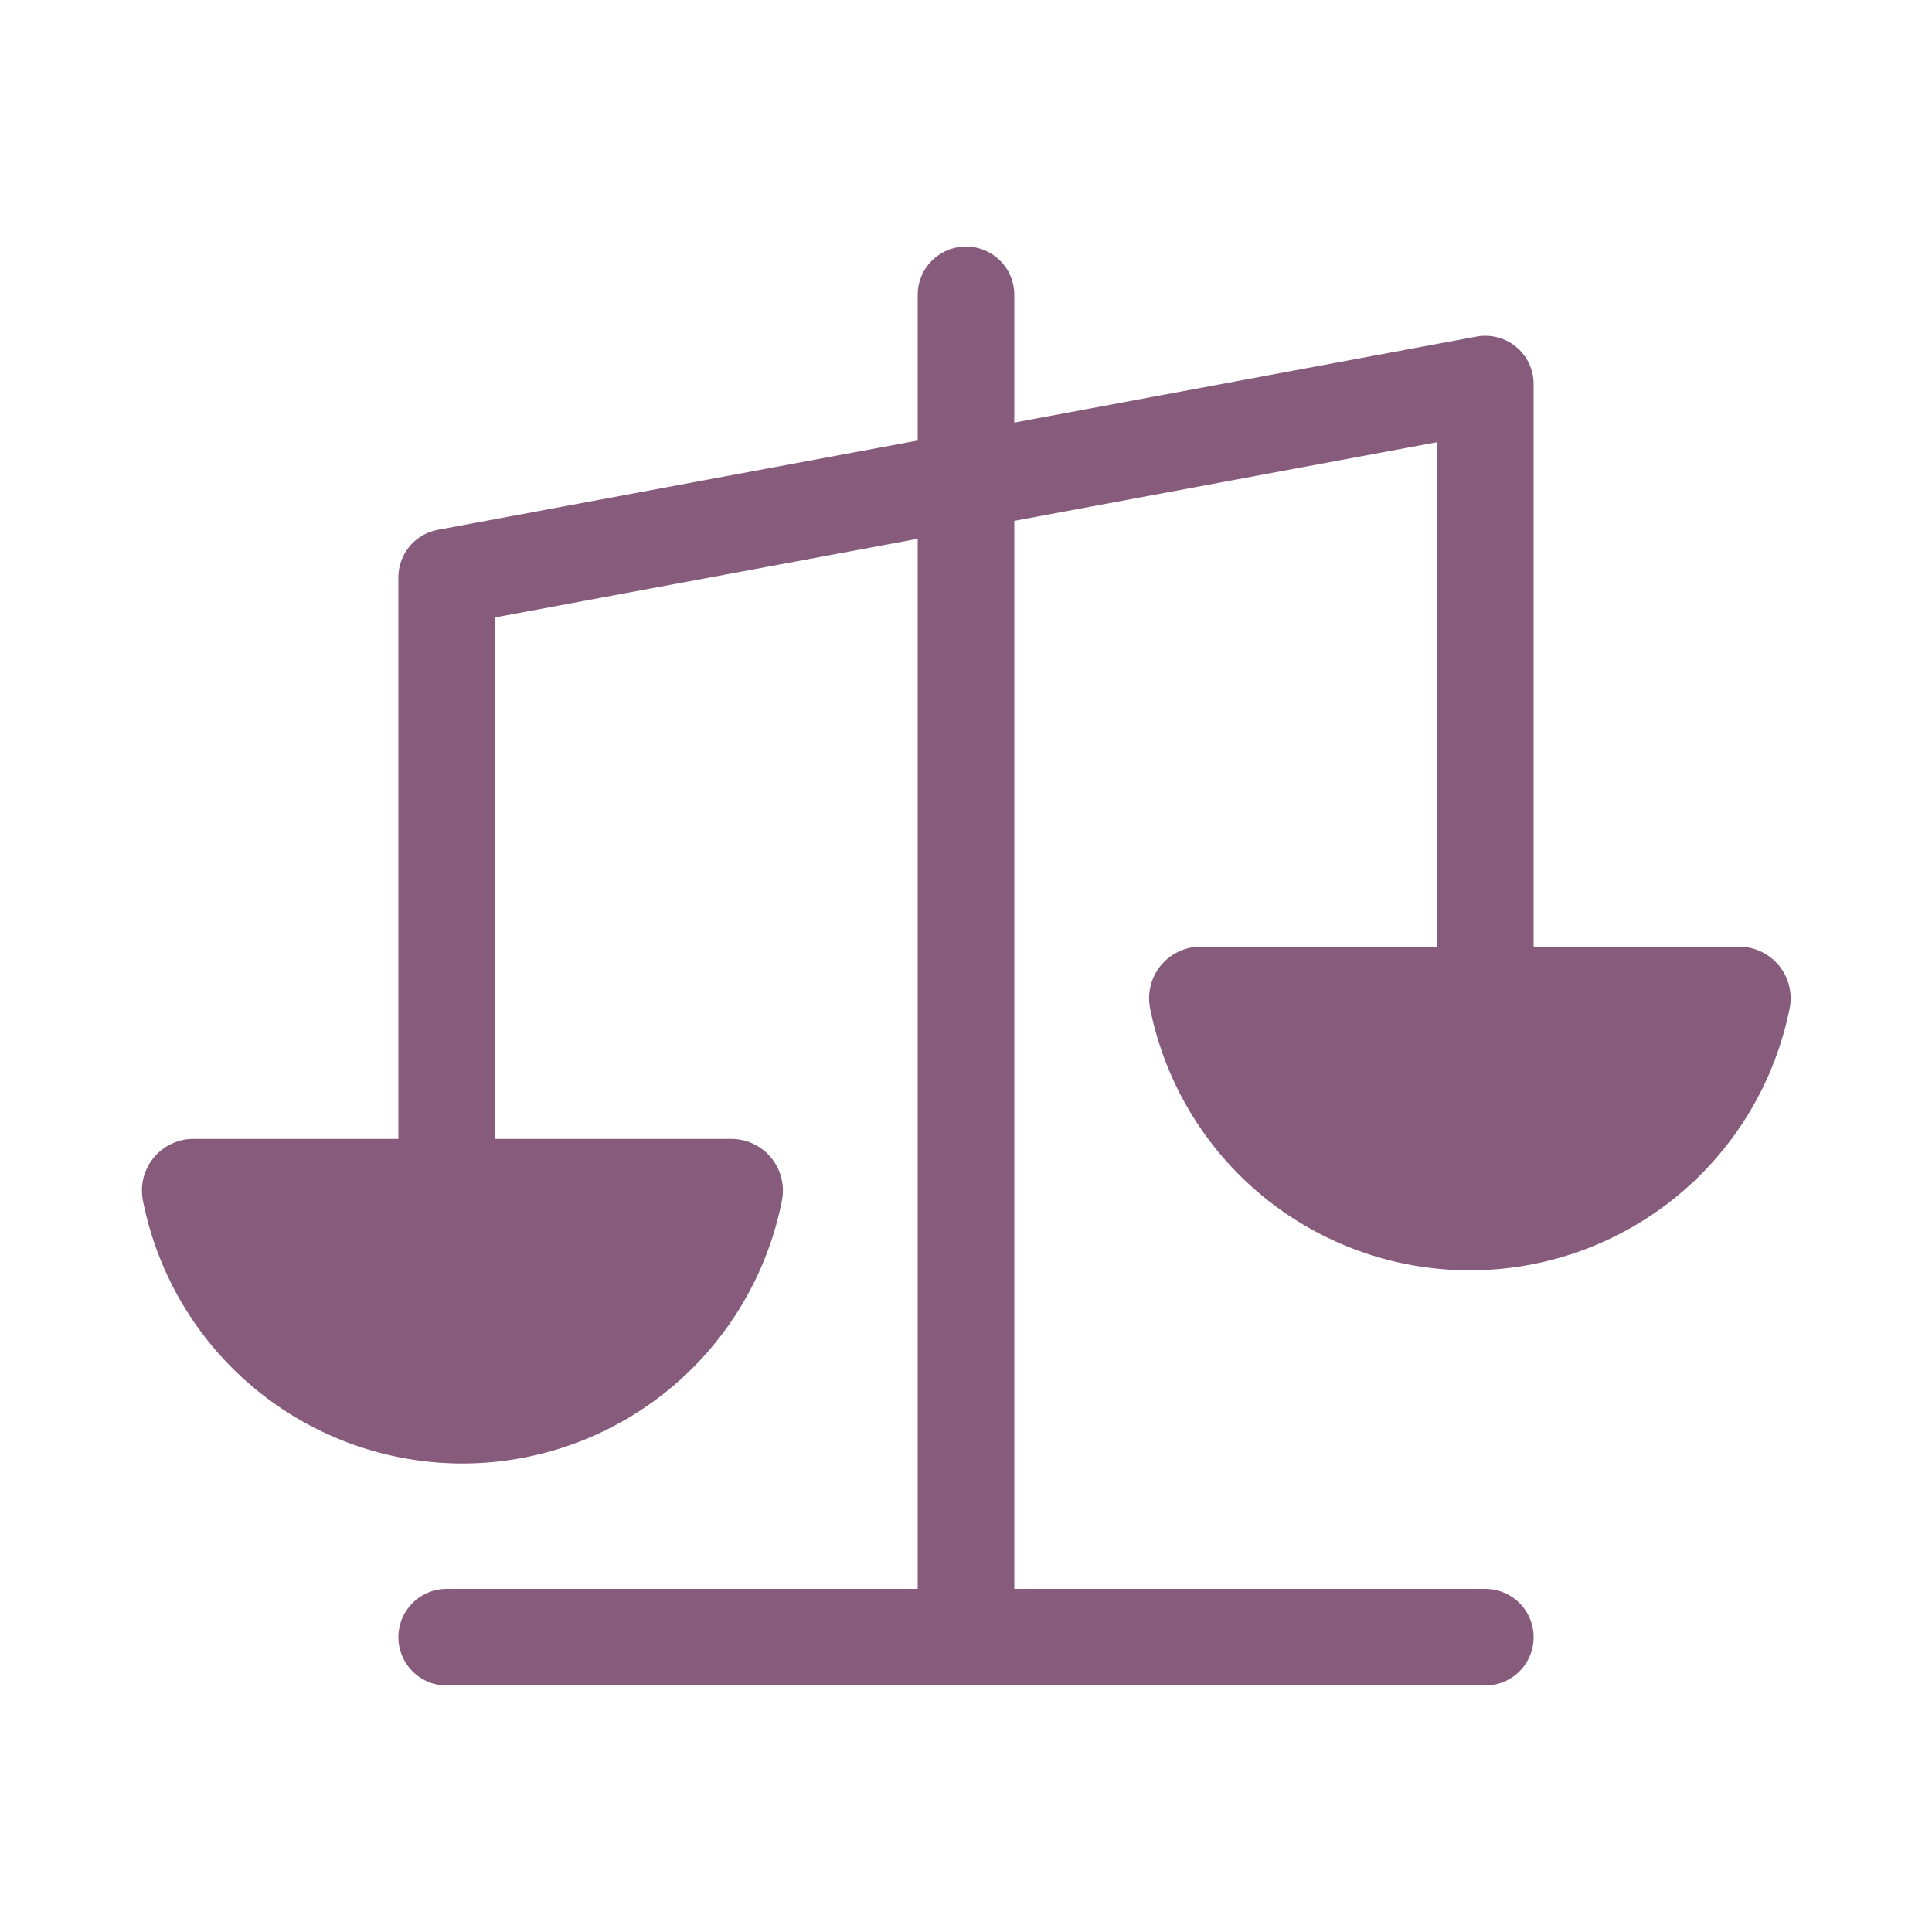<svg xmlns="http://www.w3.org/2000/svg" viewBox="0 0 100 100">
  <g id="Compensatory_Time_Off" data-name="Compensatory Time Off">
    <g>
      <polyline points="23.12 66.91 23.12 29.88 76.88 19.88 76.88 59.29" fill="none" stroke="#875b7b" stroke-linecap="round" stroke-linejoin="round" stroke-width="5"/>
      <line x1="23.12" y1="84.74" x2="76.88" y2="84.74" fill="none" stroke="#875b7b" stroke-linecap="round" stroke-linejoin="round" stroke-width="5"/>
      <line x1="50" y1="15.26" x2="50" y2="84.66" fill="none" stroke="#875b7b" stroke-linecap="round" stroke-linejoin="round" stroke-width="5"/>
      <path d="M23.92,75.75a16.87,16.87,0,0,0,16.55-13.6,2.67,2.67,0,0,0-2.6-3.2H10a2.67,2.67,0,0,0-2.6,3.2A16.87,16.87,0,0,0,23.92,75.75Z" fill="#875b7b"/>
      <path d="M76.08,65.75a16.87,16.87,0,0,0,16.56-13.6A2.67,2.67,0,0,0,90,49H62.13a2.67,2.67,0,0,0-2.6,3.2A16.87,16.87,0,0,0,76.08,65.75Z" fill="#875b7b"/>
    </g>
  </g>
</svg>
